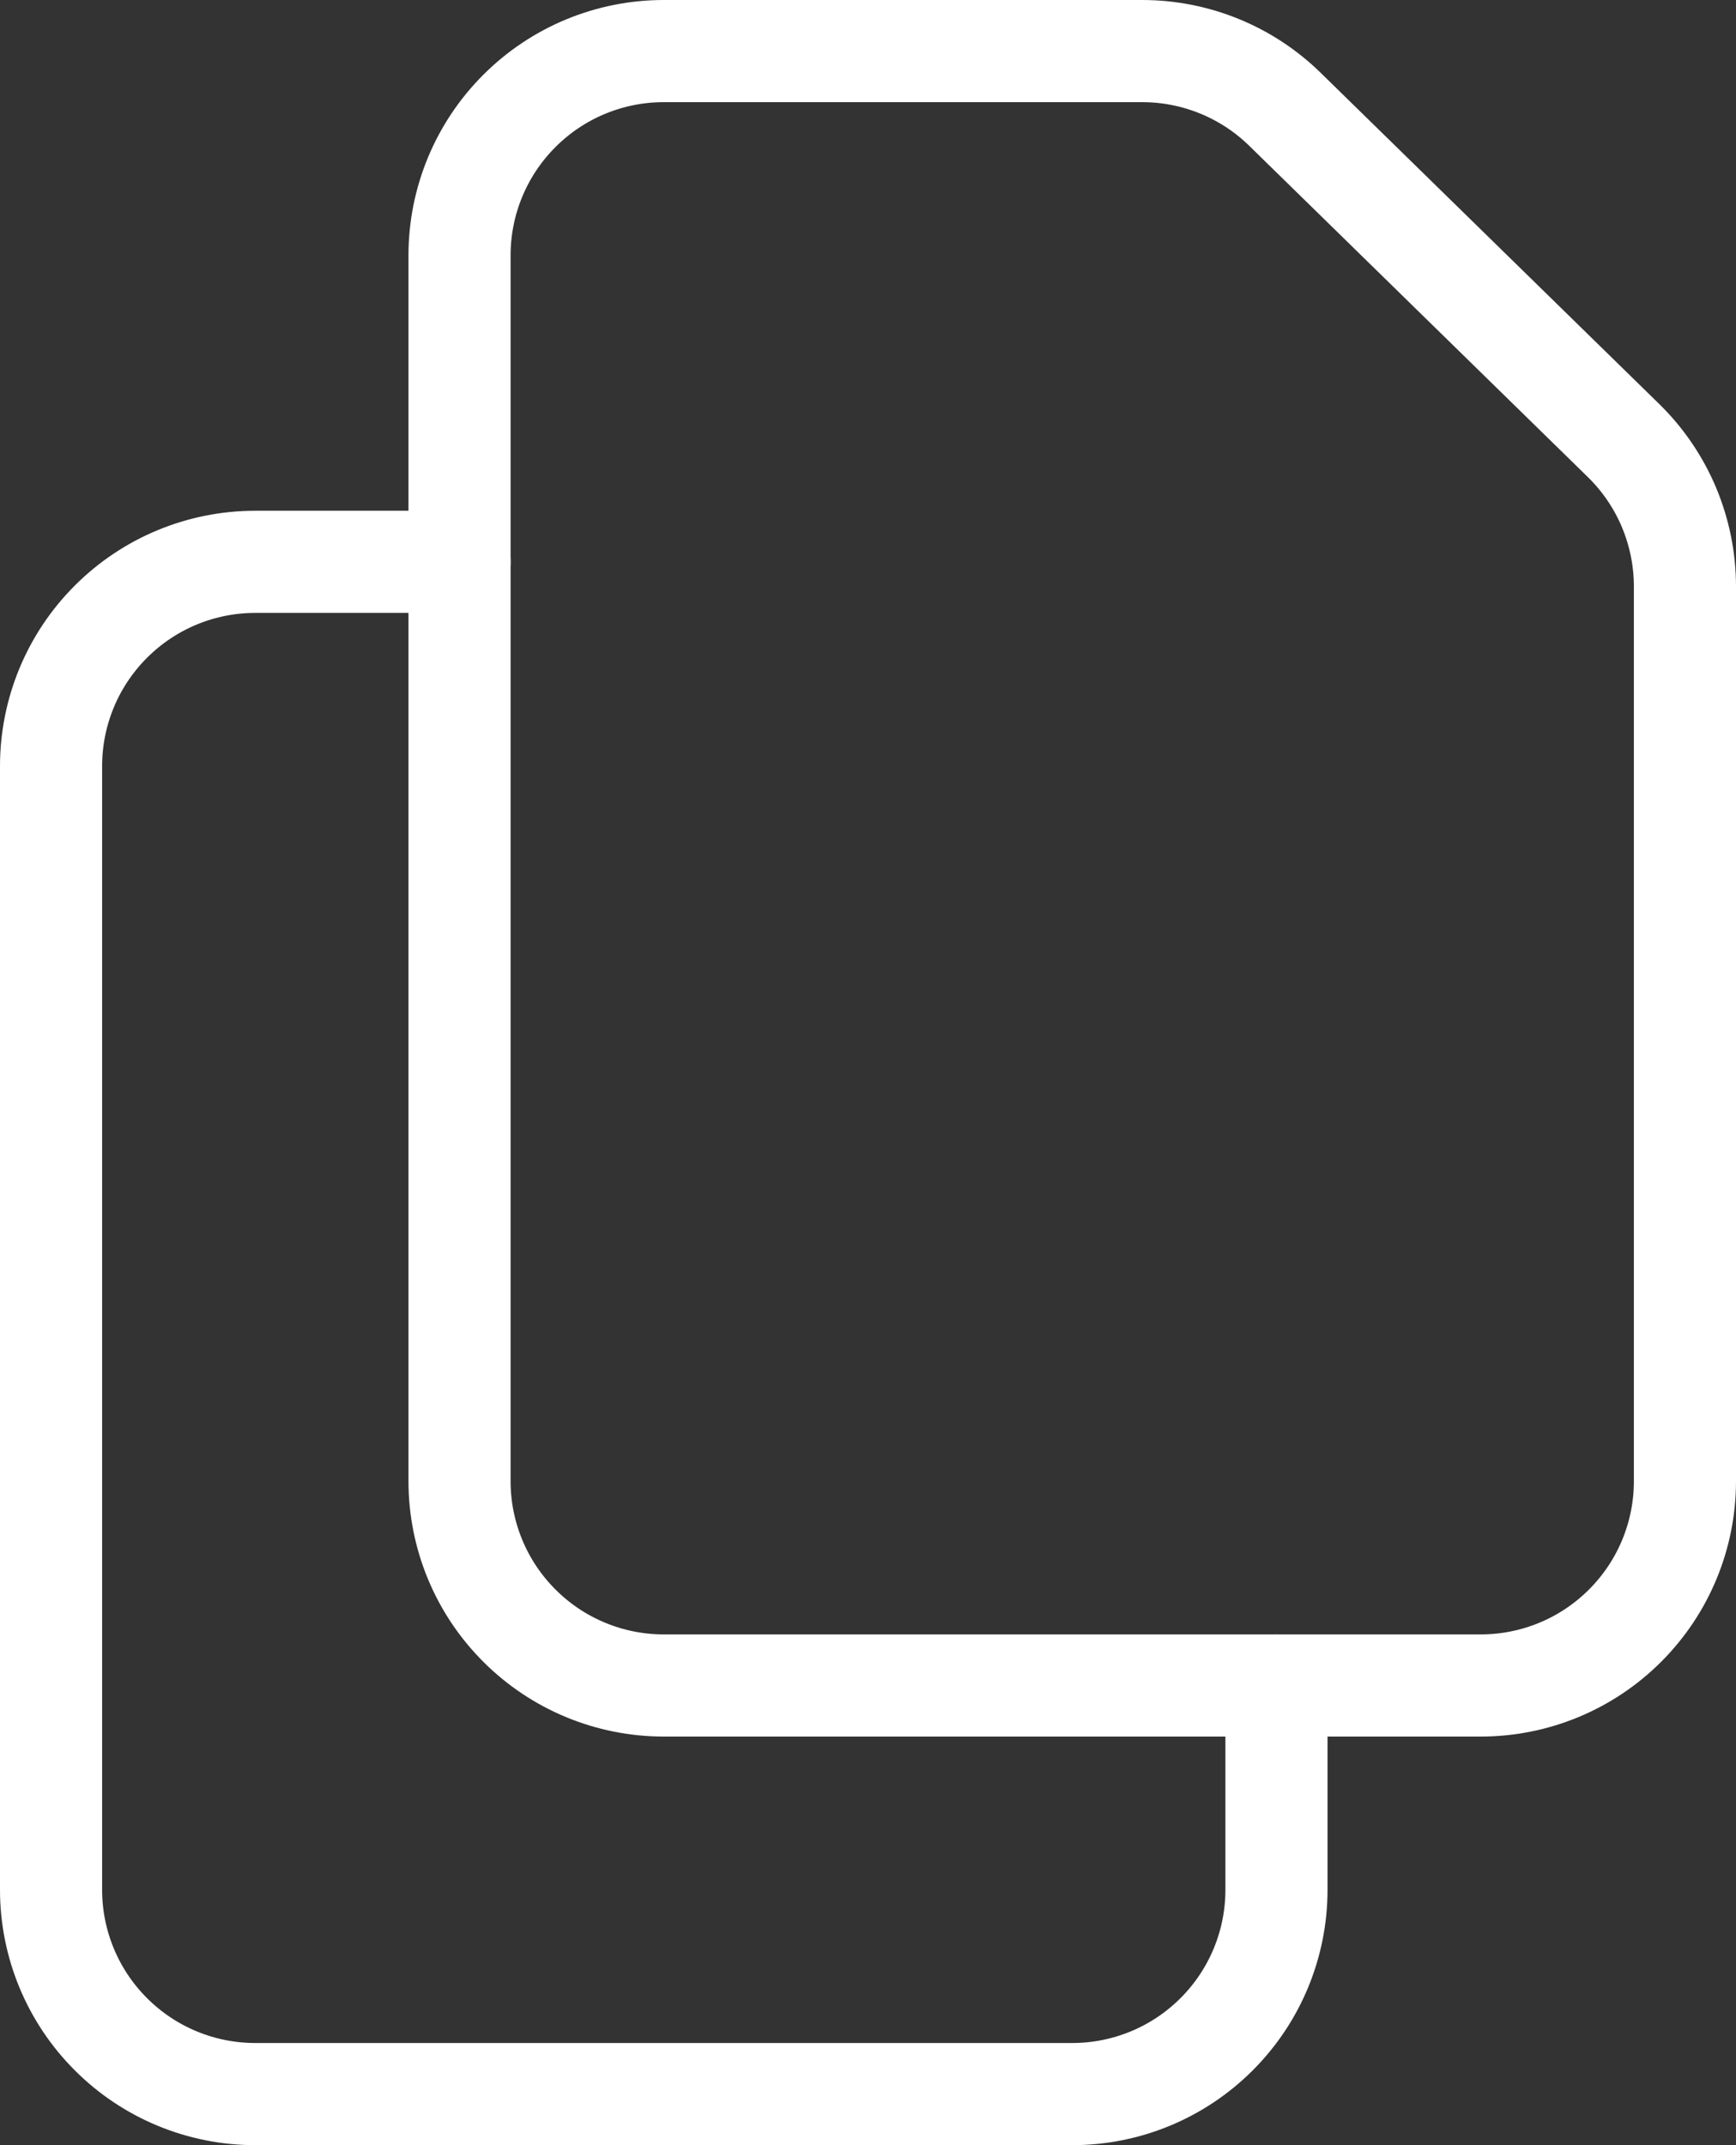 <?xml version="1.0" encoding="UTF-8"?> <svg xmlns="http://www.w3.org/2000/svg" width="34" height="42" viewBox="0 0 34 42" fill="none"><rect x="0" y="0" width="34" height="42" fill="#333333" stroke="none"/> <path d="M9 5V29C9 30.061 9.421 31.078 10.172 31.828C10.922 32.579 11.939 33 13 33H29C30.061 33 31.078 32.579 31.828 31.828C32.579 31.078 33 30.061 33 29V11.484C33 10.951 32.893 10.424 32.687 9.932C32.48 9.441 32.177 8.996 31.796 8.624L25.166 2.14C24.419 1.409 23.415 1 22.37 1H13C11.939 1 10.922 1.421 10.172 2.172C9.421 2.922 9 3.939 9 5V5Z" stroke="white" stroke-width="2" stroke-linecap="round" stroke-linejoin="round"></path> <path d="M25 33V37C25 38.061 24.579 39.078 23.828 39.828C23.078 40.579 22.061 41 21 41H5C3.939 41 2.922 40.579 2.172 39.828C1.421 39.078 1 38.061 1 37V15C1 13.939 1.421 12.922 2.172 12.172C2.922 11.421 3.939 11 5 11H9" stroke="white" stroke-width="2" stroke-linecap="round" stroke-linejoin="round"></path> </svg> 